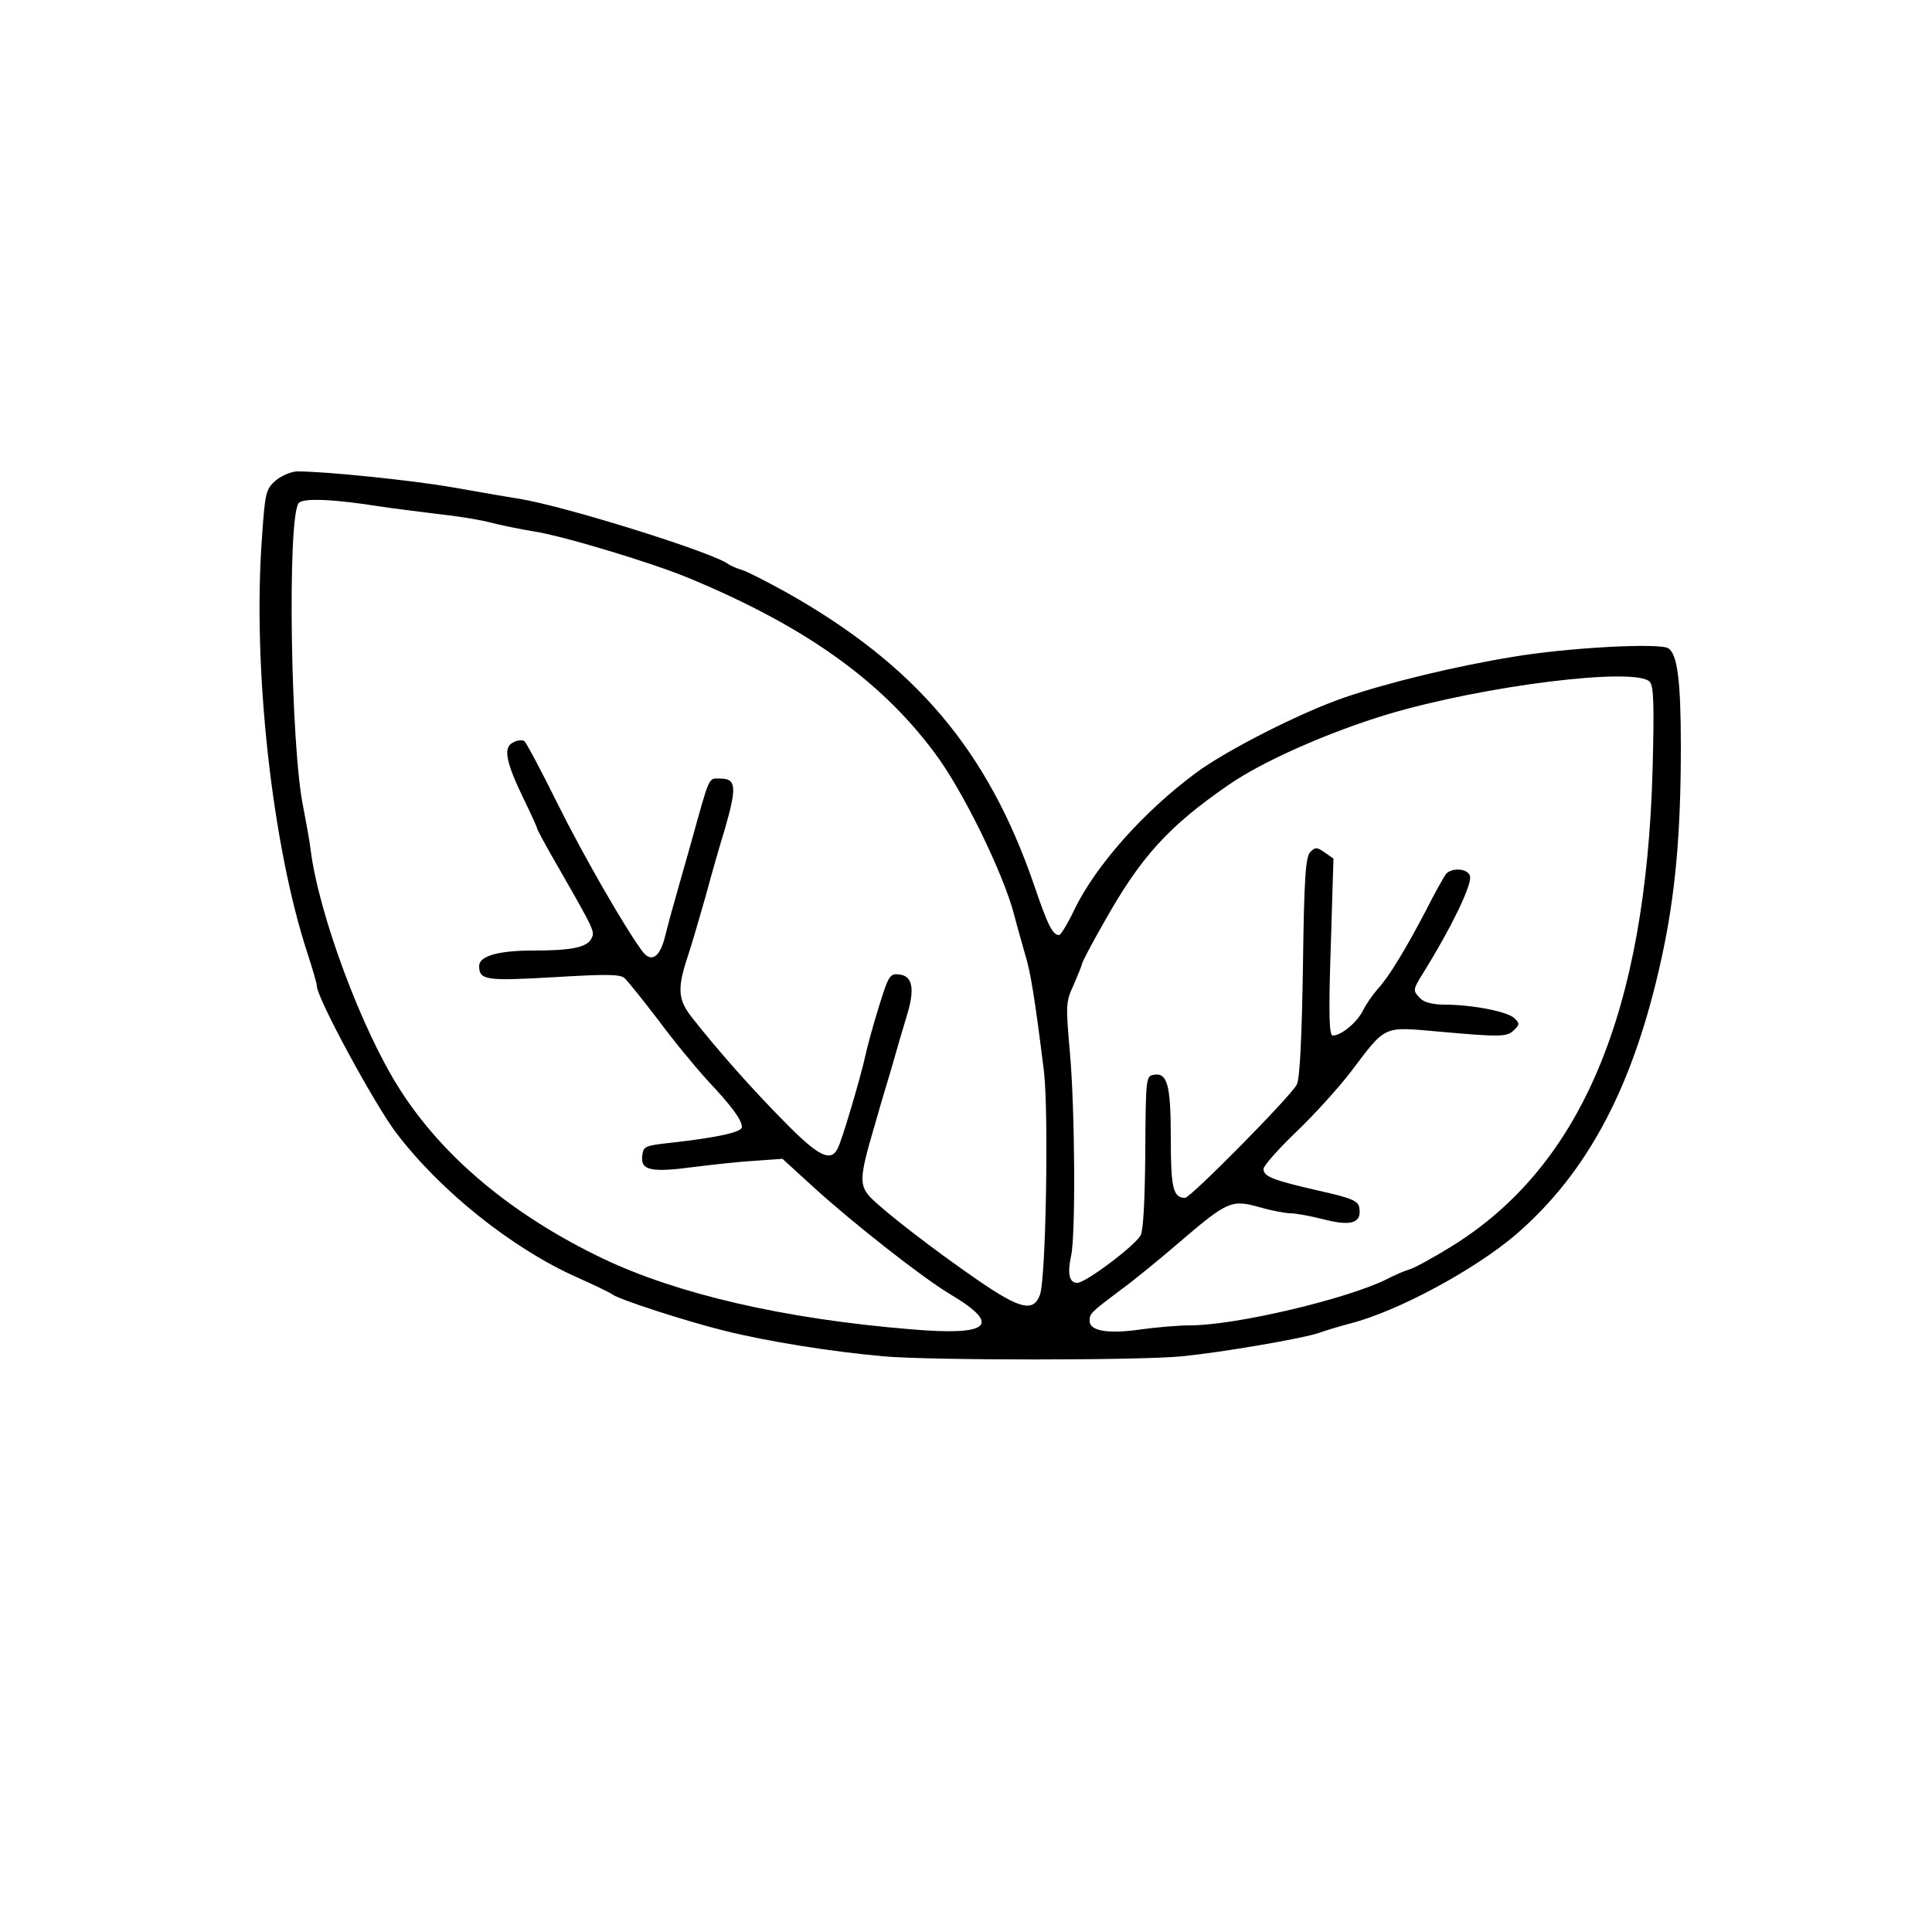 <?xml version="1.0" standalone="no"?>
<!DOCTYPE svg PUBLIC "-//W3C//DTD SVG 20010904//EN"
 "http://www.w3.org/TR/2001/REC-SVG-20010904/DTD/svg10.dtd">
<svg version="1.0" xmlns="http://www.w3.org/2000/svg"
 width="500pt" height="500pt" viewBox="0 0 500 500"
 preserveAspectRatio="xMidYMid meet">

<g transform="translate(0,500) scale(0.1,-0.1)"
fill="#000000" stroke="none">
<path d="M714 3757 c-26 -23 -28 -31 -36 -148 -25 -335 26 -797 118 -1077 13
-40 24 -77 24 -84 0 -30 147 -302 204 -378 114 -151 301 -301 470 -376 45 -20
86 -40 91 -44 17 -13 186 -68 290 -94 113 -28 276 -54 410 -66 119 -11 667
-11 775 0 101 10 313 46 355 61 17 6 53 17 80 24 124 32 321 139 427 229 188
162 306 386 378 716 36 164 50 324 50 547 0 173 -9 239 -32 255 -21 15 -262 2
-403 -22 -148 -24 -325 -67 -435 -105 -112 -38 -307 -137 -386 -196 -136 -101
-259 -240 -314 -354 -17 -36 -35 -65 -39 -65 -17 0 -30 27 -65 130 -120 349
-307 569 -641 757 -49 27 -101 54 -115 58 -14 4 -29 11 -35 15 -39 30 -419
149 -540 169 -33 5 -112 19 -175 30 -104 18 -326 41 -400 41 -16 0 -41 -11
-56 -23z m271 -68 c33 -5 99 -13 146 -19 48 -5 113 -15 145 -24 33 -8 79 -17
104 -21 74 -11 307 -81 405 -122 298 -124 493 -263 632 -449 74 -97 181 -317
208 -423 8 -31 21 -76 28 -101 14 -44 26 -119 49 -305 12 -108 5 -538 -11
-577 -17 -44 -51 -36 -159 38 -115 79 -248 182 -281 217 -27 30 -26 53 9 172
11 39 32 111 47 160 14 50 32 111 40 137 21 68 15 102 -19 106 -25 3 -28 -1
-54 -85 -15 -48 -30 -104 -34 -123 -11 -52 -61 -222 -72 -242 -18 -37 -51 -20
-139 70 -83 84 -170 182 -236 266 -39 48 -41 77 -13 161 11 33 31 103 46 155
14 52 37 133 51 178 30 105 28 127 -12 127 -33 0 -26 15 -79 -175 -15 -52 -33
-117 -41 -145 -8 -27 -19 -69 -25 -93 -13 -49 -34 -63 -56 -36 -44 58 -154
249 -221 384 -42 85 -81 158 -86 162 -6 4 -20 2 -30 -4 -25 -13 -18 -50 28
-145 19 -39 35 -74 35 -77 0 -3 26 -51 58 -106 92 -161 92 -161 82 -180 -12
-22 -52 -30 -150 -30 -90 0 -140 -14 -140 -40 0 -37 19 -39 193 -29 132 8 171
8 183 -2 8 -7 47 -56 87 -108 39 -53 97 -123 127 -156 63 -67 90 -103 90 -122
0 -13 -64 -27 -180 -40 -72 -8 -75 -9 -78 -35 -4 -37 23 -43 135 -28 48 6 120
14 158 16 l70 5 80 -73 c102 -93 284 -236 355 -278 134 -80 102 -108 -105 -90
-327 27 -602 91 -795 183 -232 111 -414 262 -526 439 -98 153 -209 452 -230
618 -3 25 -12 74 -19 110 -33 155 -42 751 -12 788 11 14 94 10 212 -9z m3285
-454 c10 -12 11 -64 7 -223 -17 -632 -184 -1030 -521 -1238 -47 -29 -96 -56
-108 -59 -13 -4 -39 -15 -58 -25 -101 -51 -391 -120 -510 -120 -30 0 -86 -5
-124 -10 -86 -13 -136 -5 -136 21 0 20 1 21 82 82 32 23 99 78 149 121 126
108 136 112 208 92 31 -9 68 -16 81 -16 13 0 52 -7 87 -16 71 -18 97 -9 91 30
-3 18 -18 25 -103 44 -122 28 -145 37 -145 57 0 8 39 52 86 97 48 46 110 115
139 153 94 124 82 118 231 105 158 -14 175 -14 193 5 14 13 14 17 0 30 -17 17
-109 35 -181 35 -29 0 -53 6 -62 16 -20 20 -20 22 6 64 74 119 130 234 122
254 -7 19 -47 21 -62 4 -5 -7 -29 -49 -51 -93 -54 -103 -97 -174 -126 -205
-12 -14 -30 -39 -38 -56 -16 -31 -56 -64 -78 -64 -9 0 -11 55 -5 229 l7 229
-23 16 c-20 14 -24 14 -37 1 -12 -12 -16 -65 -19 -297 -3 -184 -8 -291 -16
-305 -16 -31 -275 -293 -289 -293 -31 0 -37 25 -37 155 0 139 -9 171 -46 163
-18 -3 -19 -14 -20 -198 -1 -126 -5 -203 -12 -217 -15 -27 -142 -123 -164
-123 -21 0 -26 24 -16 70 12 53 10 378 -3 525 -11 125 -11 132 10 177 11 26
21 50 21 53 0 4 25 52 56 106 95 170 167 250 324 358 88 61 258 136 410 182
250 75 647 124 680 84z"/>
</g>
</svg>
